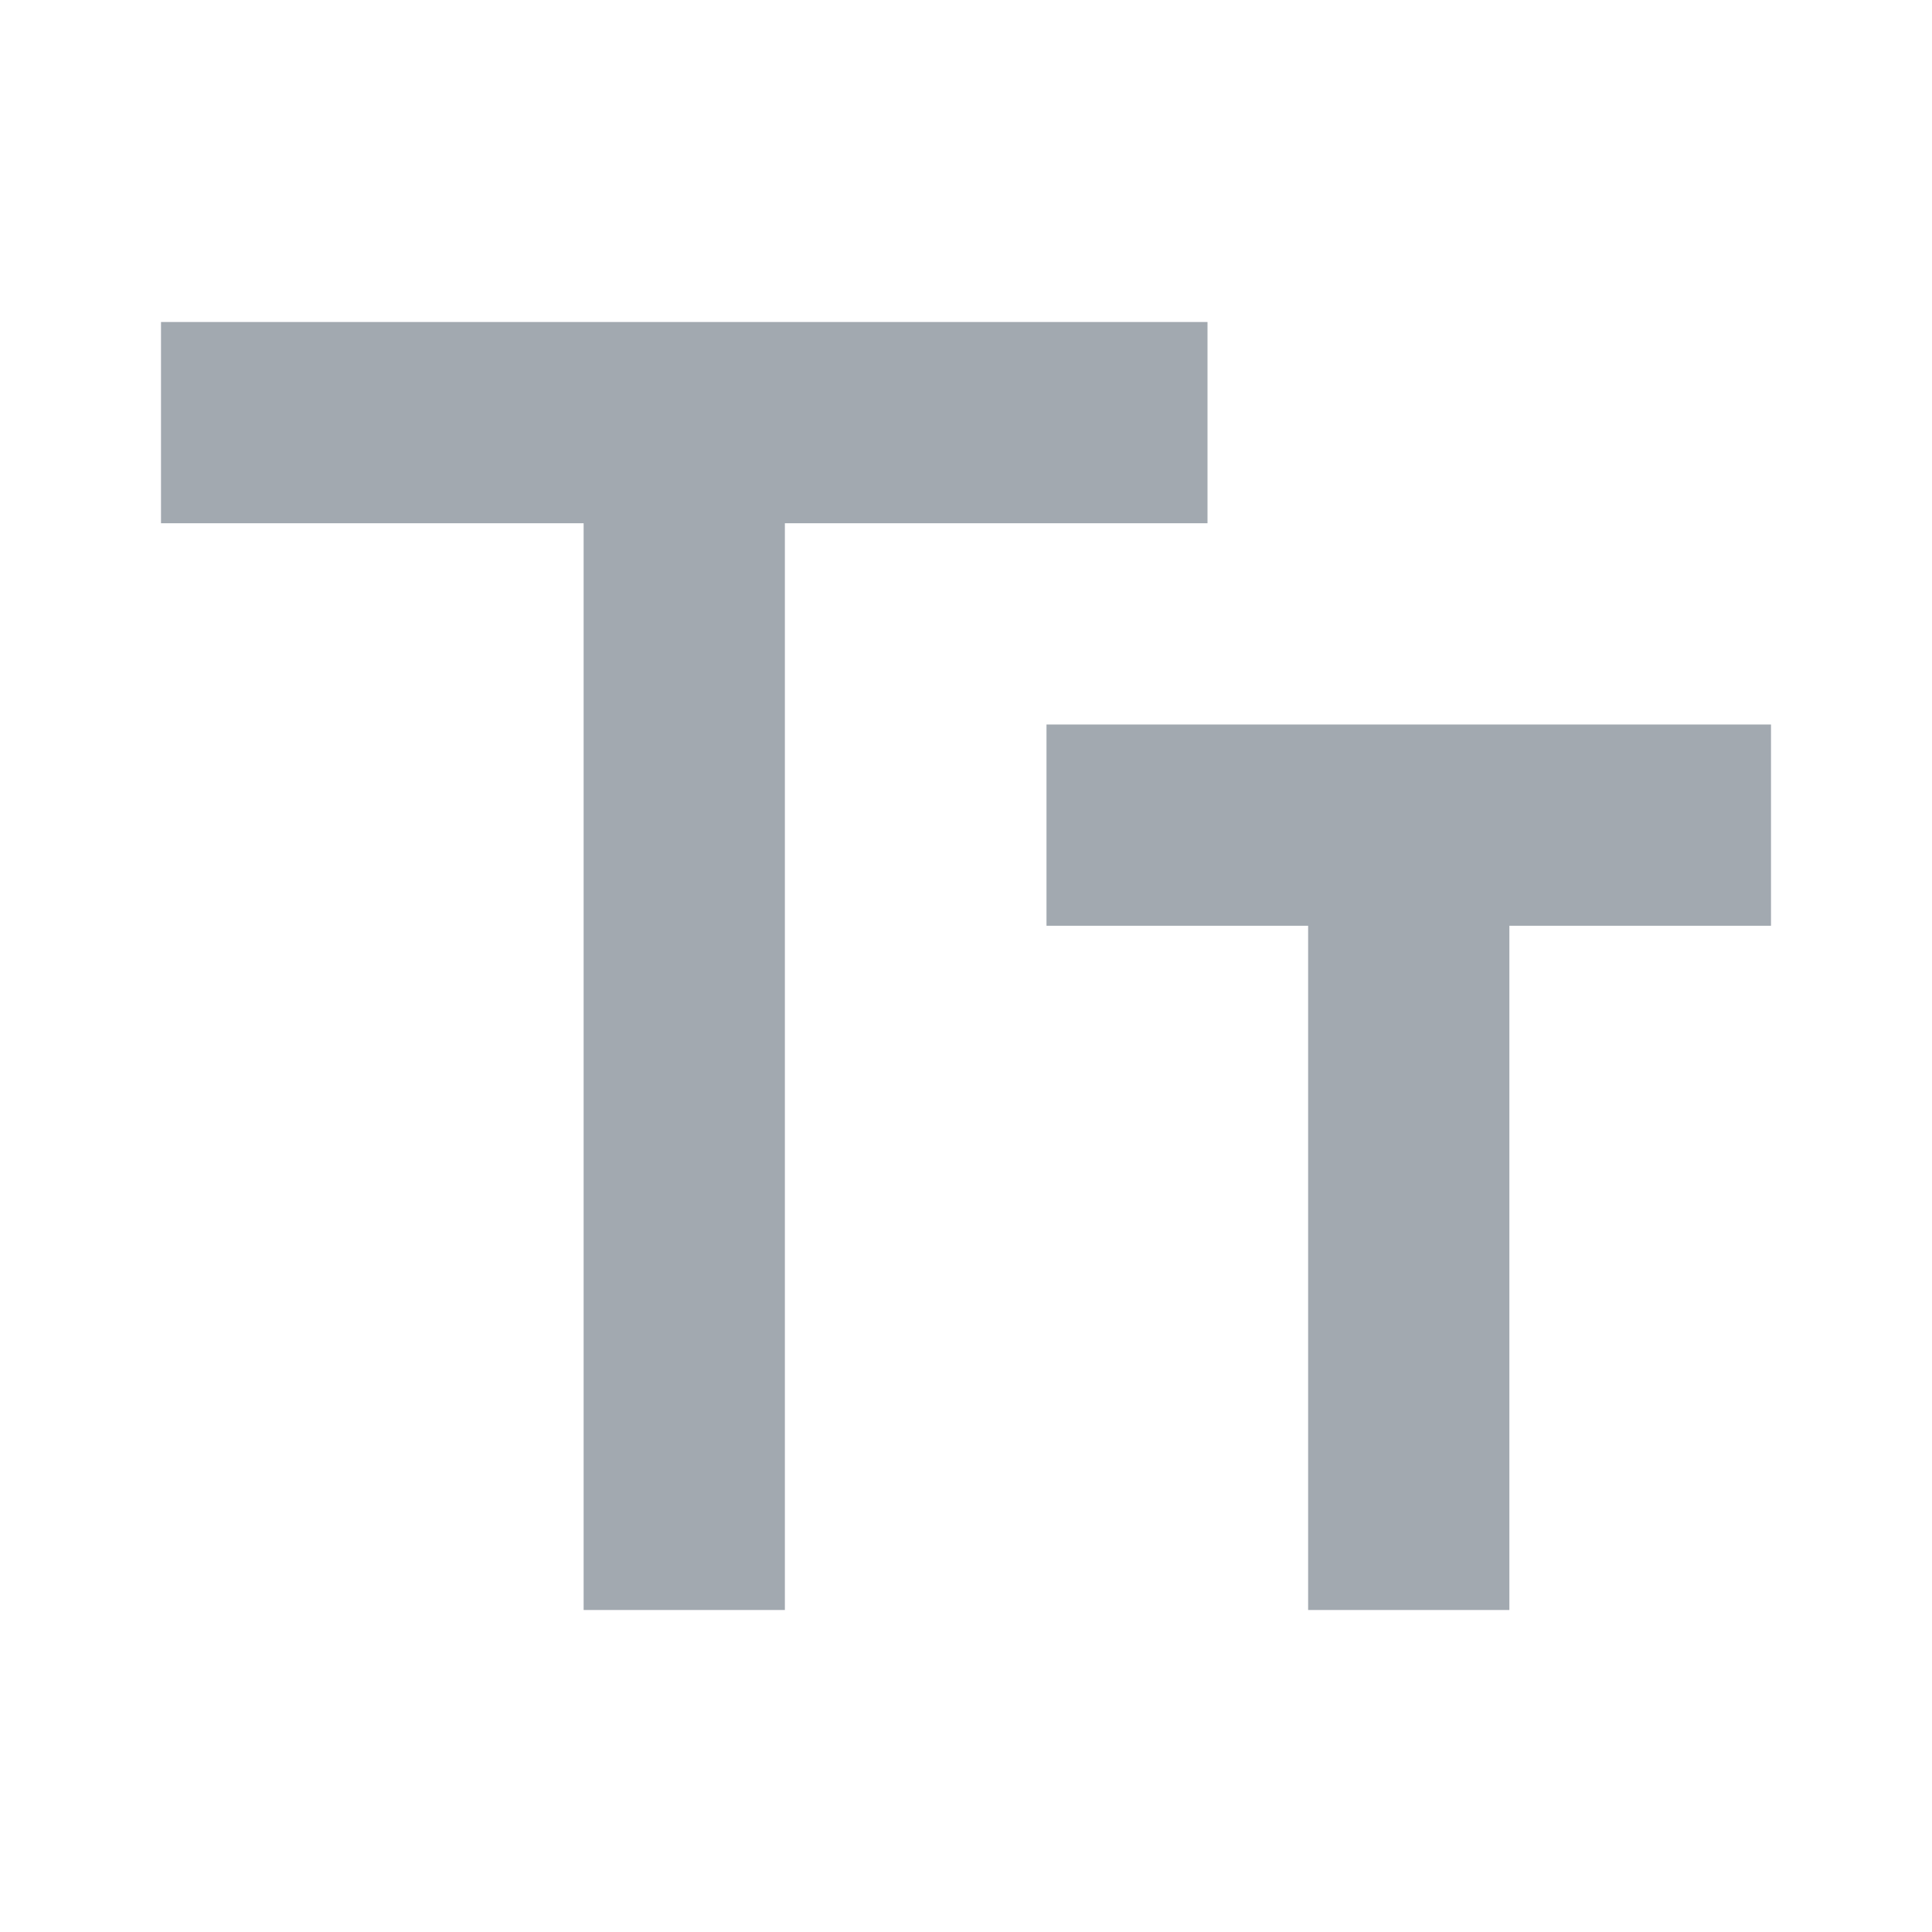 <svg width="48" height="48" viewBox="0 0 48 48" fill="none" xmlns="http://www.w3.org/2000/svg">
<path d="M14.5 40V13H4V8H30V13H19.5V40H14.5ZM32.5 40V23H26V18H44V23H37.5V40H32.5Z" fill="#A2A9B0"/>
</svg>
